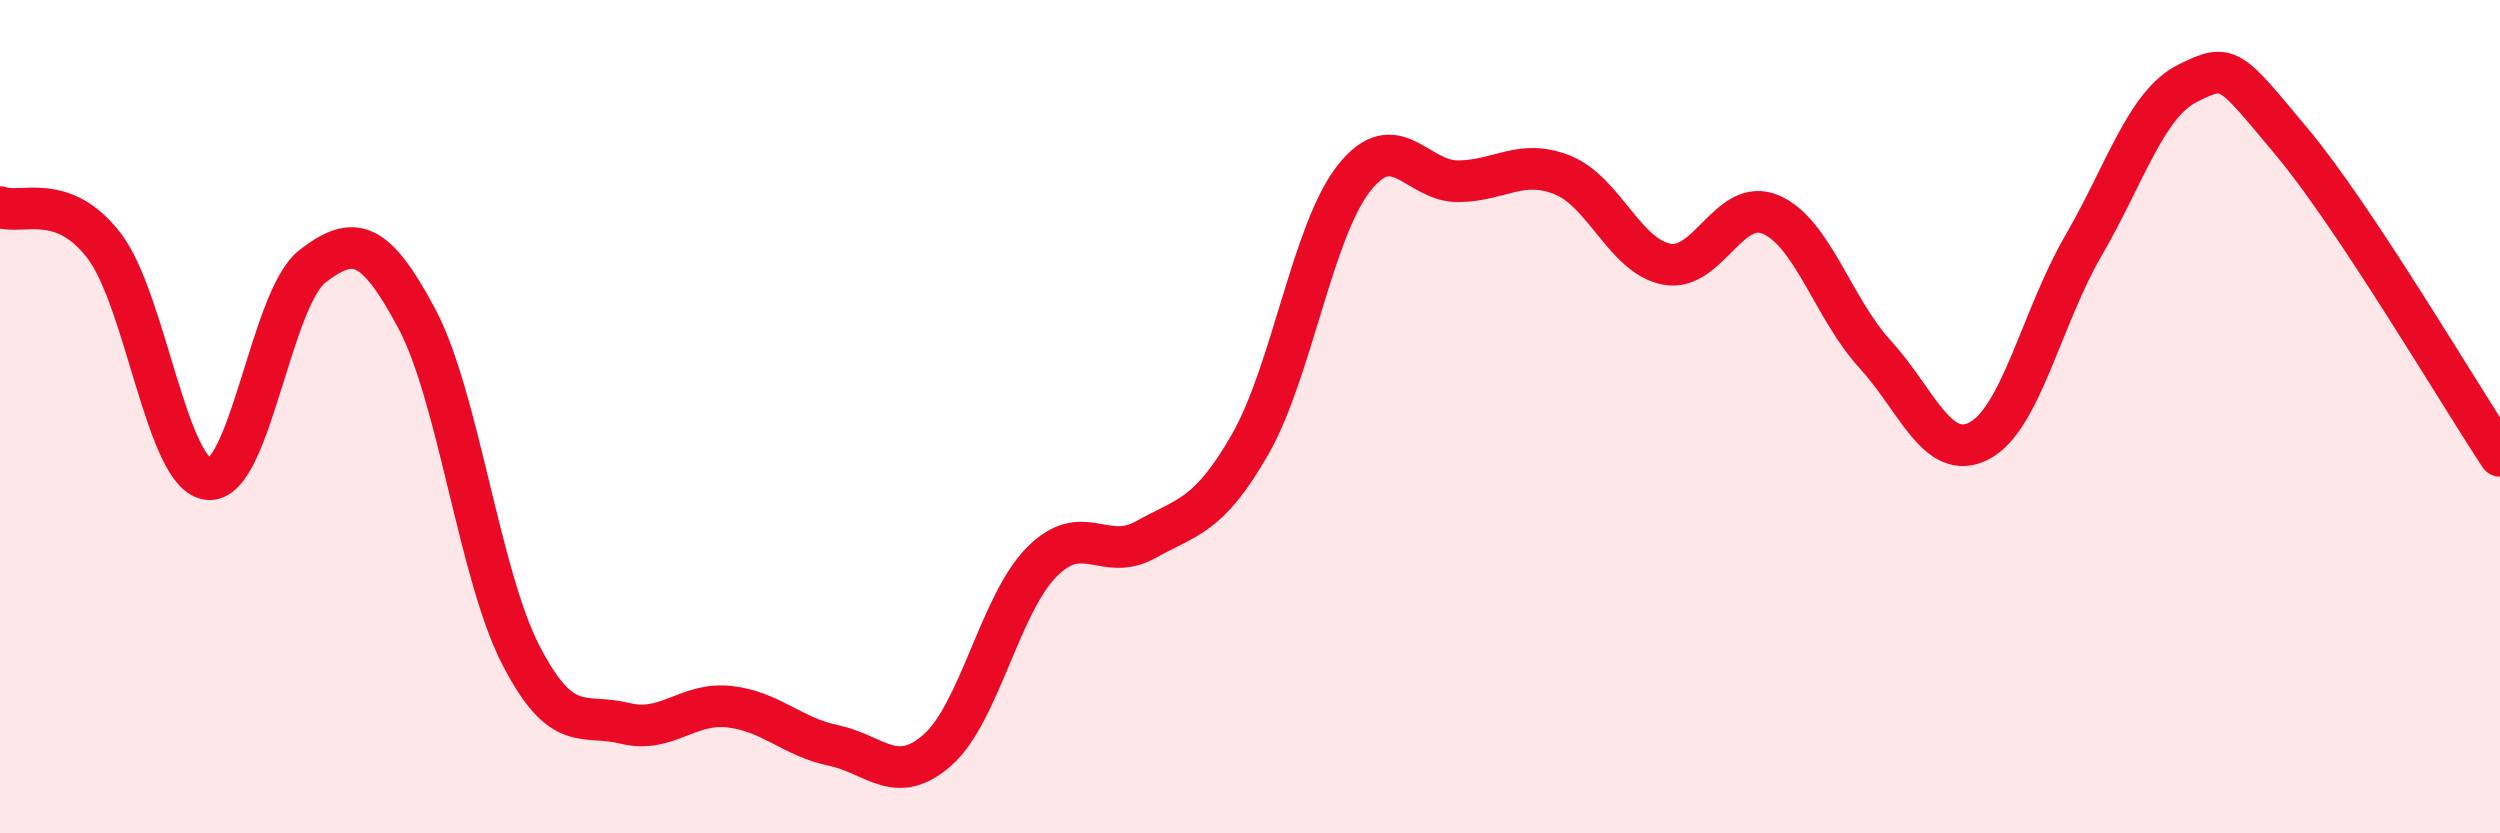 
    <svg width="60" height="20" viewBox="0 0 60 20" xmlns="http://www.w3.org/2000/svg">
      <path
        d="M 0,4.97 C 0.5,5.16 1.5,4.59 2.5,5.9 C 3.5,7.21 4,11.4 5,11.5 C 6,11.6 6.5,7.16 7.5,6.39 C 8.5,5.62 9,5.77 10,7.64 C 11,9.51 11.5,13.78 12.5,15.72 C 13.5,17.66 14,17.11 15,17.36 C 16,17.61 16.5,16.85 17.5,16.96 C 18.5,17.07 19,17.68 20,17.89 C 21,18.1 21.5,18.88 22.5,18 C 23.5,17.12 24,14.5 25,13.49 C 26,12.48 26.5,13.51 27.5,12.95 C 28.5,12.39 29,12.41 30,10.67 C 31,8.93 31.5,5.53 32.5,4.27 C 33.5,3.01 34,4.36 35,4.35 C 36,4.34 36.5,3.8 37.5,4.2 C 38.5,4.6 39,6.15 40,6.34 C 41,6.53 41.5,4.72 42.5,5.15 C 43.5,5.58 44,7.41 45,8.5 C 46,9.59 46.5,11.1 47.5,10.58 C 48.5,10.06 49,7.62 50,5.9 C 51,4.18 51.5,2.5 52.5,2 C 53.5,1.5 53.5,1.61 55,3.4 C 56.5,5.19 59,9.43 60,10.94L60 20L0 20Z"
        fill="#EB0A25"
        opacity="0.1"
        stroke-linecap="round"
        stroke-linejoin="round"
      />
      <path
        d="M 0,4.97 C 0.5,5.16 1.5,4.59 2.5,5.9 C 3.5,7.21 4,11.4 5,11.5 C 6,11.6 6.5,7.16 7.5,6.39 C 8.5,5.62 9,5.77 10,7.64 C 11,9.51 11.5,13.78 12.5,15.72 C 13.5,17.66 14,17.11 15,17.36 C 16,17.61 16.5,16.85 17.5,16.96 C 18.5,17.07 19,17.68 20,17.89 C 21,18.1 21.5,18.88 22.5,18 C 23.5,17.12 24,14.5 25,13.49 C 26,12.48 26.5,13.51 27.5,12.95 C 28.5,12.39 29,12.41 30,10.67 C 31,8.93 31.5,5.53 32.5,4.27 C 33.5,3.01 34,4.36 35,4.35 C 36,4.34 36.5,3.8 37.5,4.2 C 38.5,4.6 39,6.15 40,6.34 C 41,6.53 41.5,4.72 42.5,5.15 C 43.5,5.58 44,7.41 45,8.5 C 46,9.59 46.5,11.1 47.5,10.58 C 48.5,10.06 49,7.62 50,5.9 C 51,4.18 51.5,2.5 52.5,2 C 53.5,1.5 53.5,1.61 55,3.4 C 56.5,5.19 59,9.43 60,10.94"
        stroke="#EB0A25"
        stroke-width="1"
        fill="none"
        stroke-linecap="round"
        stroke-linejoin="round"
      />
    </svg>
  
